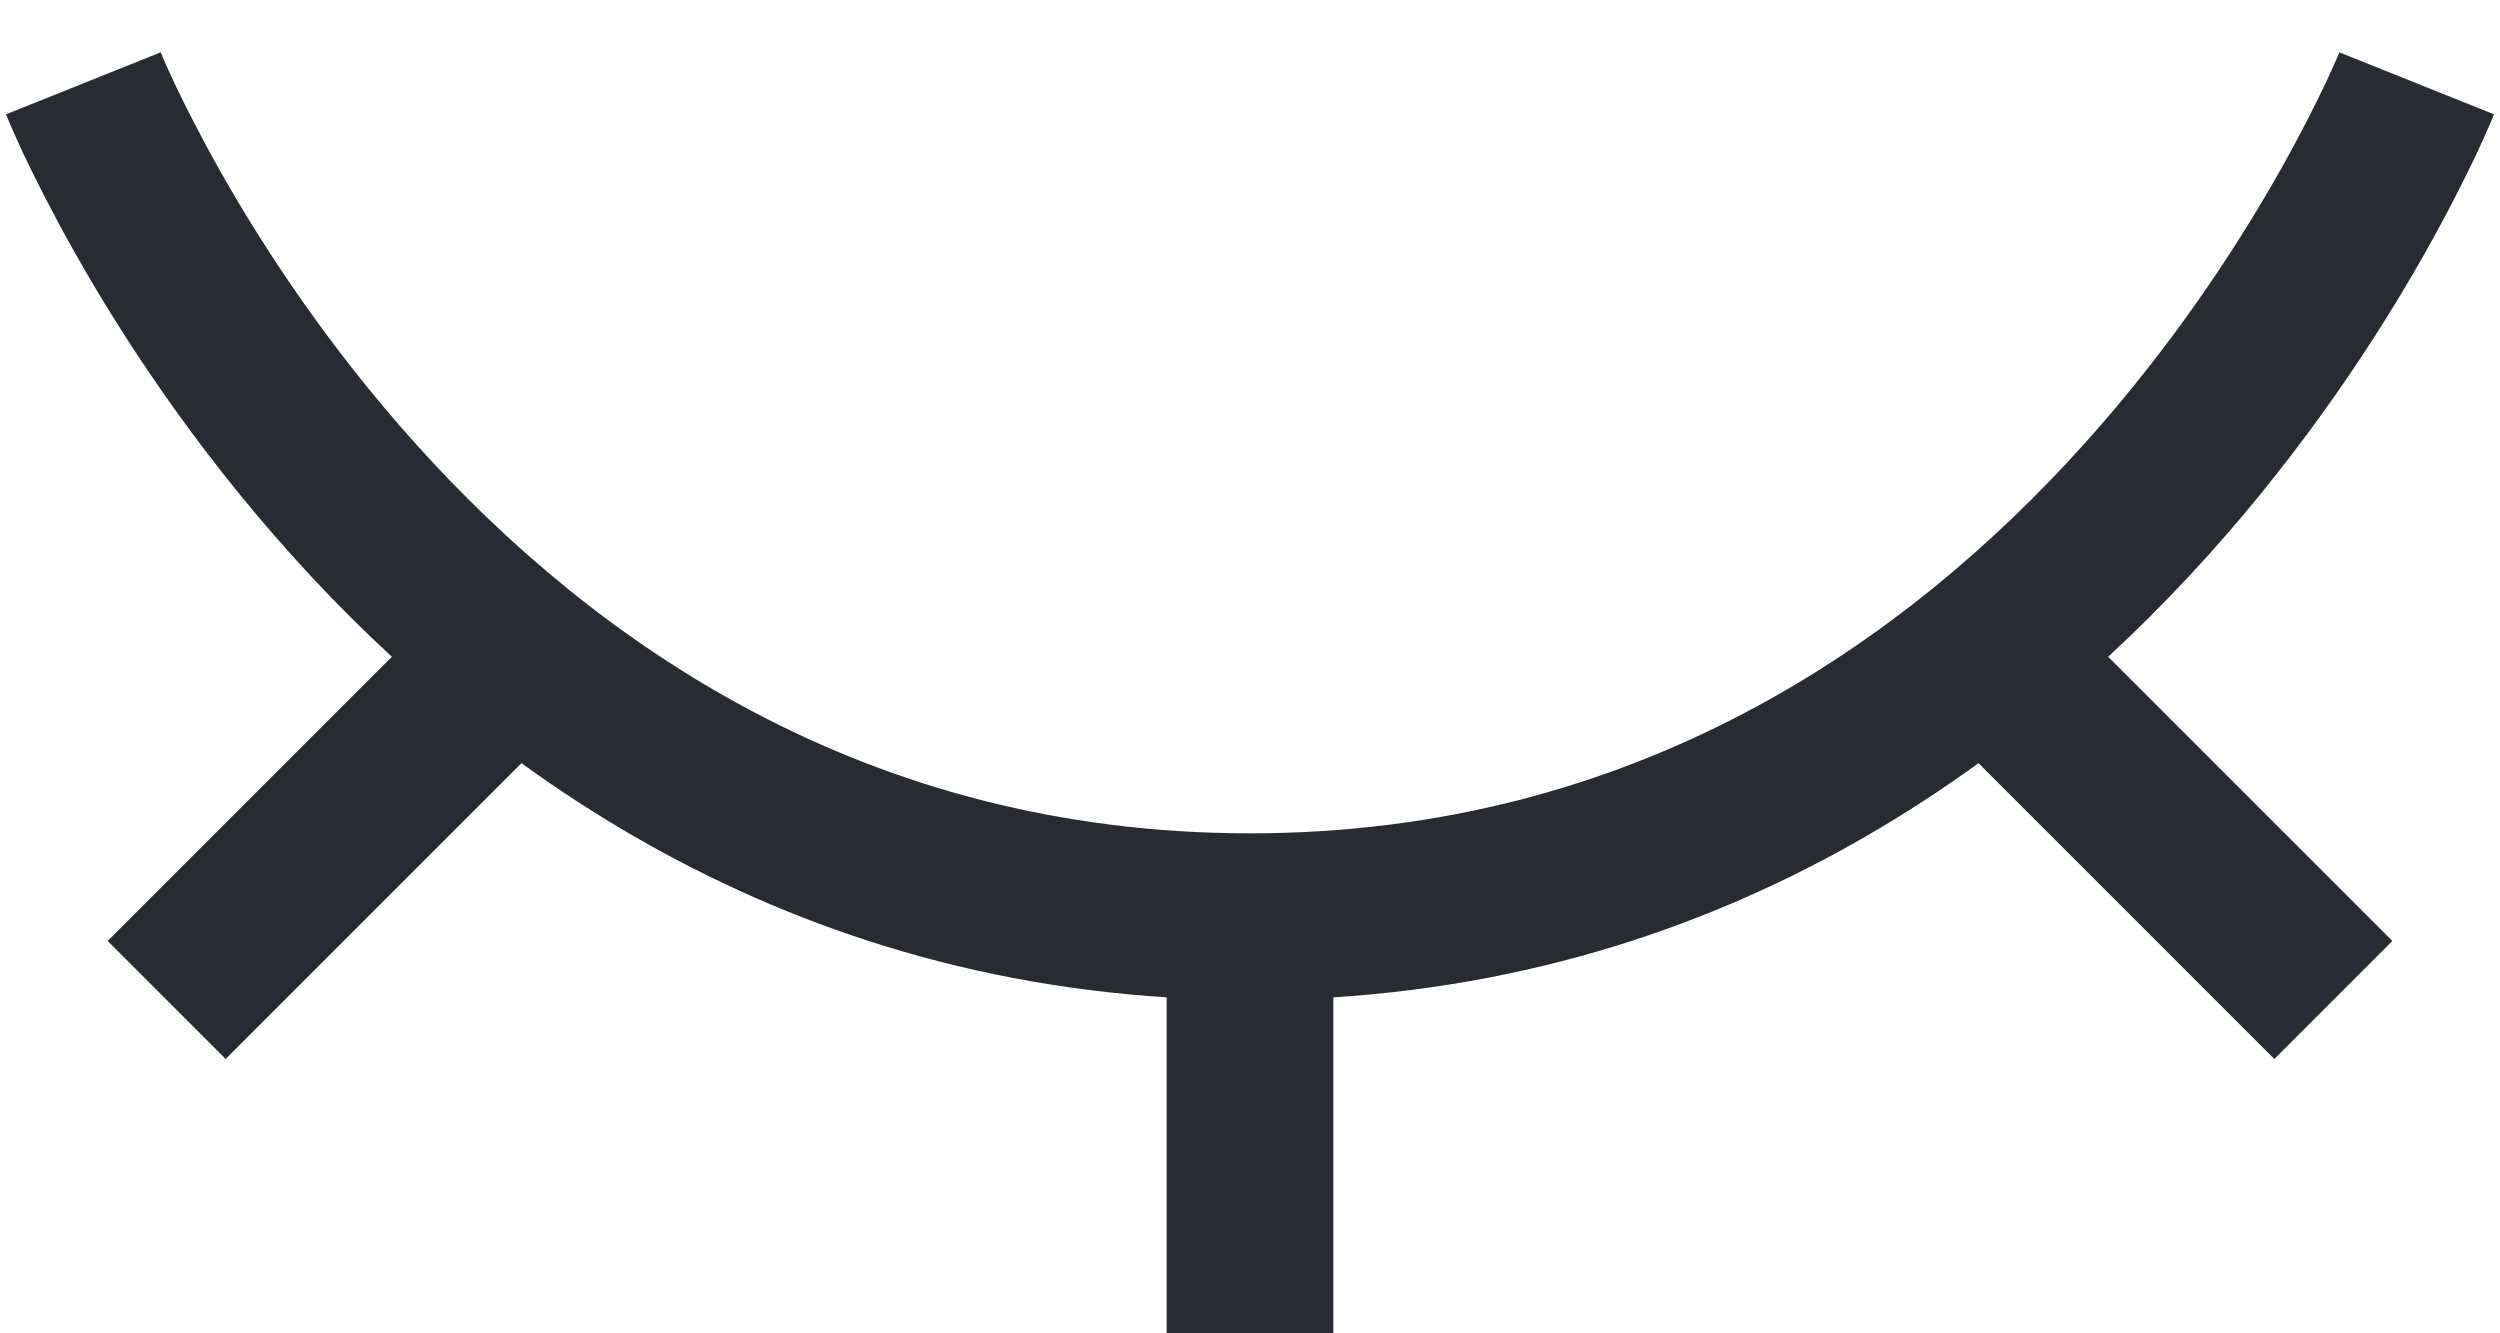 <svg width="15" height="8" viewBox="0 0 15 8" fill="none" xmlns="http://www.w3.org/2000/svg">
<path d="M7.5 5C5.186 5 3.561 3.848 2.497 2.666C1.964 2.074 1.578 1.48 1.326 1.035C1.2 0.812 1.108 0.628 1.048 0.502C1.018 0.438 0.996 0.389 0.982 0.357C0.976 0.341 0.971 0.33 0.968 0.322C0.966 0.319 0.965 0.316 0.964 0.315C0.964 0.314 0.964 0.314 0.964 0.314C0.964 0.314 0.964 0.314 0.964 0.314C0.964 0.314 0.964 0.314 0.964 0.314C0.964 0.314 0.964 0.314 0.5 0.5C0.036 0.686 0.036 0.686 0.036 0.686C0.036 0.686 0.036 0.686 0.036 0.687C0.036 0.687 0.037 0.688 0.037 0.688C0.037 0.689 0.038 0.691 0.039 0.692C0.04 0.696 0.042 0.701 0.044 0.706C0.049 0.718 0.056 0.734 0.065 0.755C0.083 0.796 0.109 0.855 0.143 0.928C0.213 1.075 0.316 1.281 0.456 1.528C0.734 2.02 1.161 2.676 1.753 3.334C2.939 4.652 4.814 6 7.5 6V5ZM14.5 0.5C14.036 0.314 14.036 0.314 14.036 0.314C14.036 0.314 14.036 0.314 14.036 0.314C14.036 0.314 14.036 0.314 14.036 0.314C14.036 0.314 14.036 0.314 14.036 0.315C14.035 0.316 14.034 0.319 14.033 0.322C14.03 0.33 14.024 0.341 14.018 0.357C14.004 0.389 13.982 0.438 13.952 0.502C13.892 0.628 13.8 0.812 13.674 1.035C13.422 1.48 13.036 2.074 12.503 2.666C11.439 3.848 9.814 5 7.5 5V6C10.186 6 12.061 4.652 13.247 3.334C13.839 2.676 14.266 2.02 14.544 1.528C14.684 1.281 14.787 1.075 14.857 0.928C14.891 0.855 14.917 0.796 14.935 0.755C14.944 0.734 14.951 0.718 14.956 0.706C14.958 0.701 14.96 0.696 14.961 0.692C14.962 0.691 14.963 0.689 14.963 0.688C14.963 0.688 14.964 0.687 14.964 0.687C14.964 0.687 14.964 0.686 14.964 0.686C14.964 0.686 14.964 0.686 14.5 0.5ZM8 8L8 5.5L7 5.5L7 8L8 8ZM1.354 6.354L3.354 4.354L2.646 3.646L0.646 5.646L1.354 6.354ZM11.646 4.354L13.646 6.354L14.354 5.646L12.354 3.646L11.646 4.354Z" fill="#292B34"/>
</svg>
